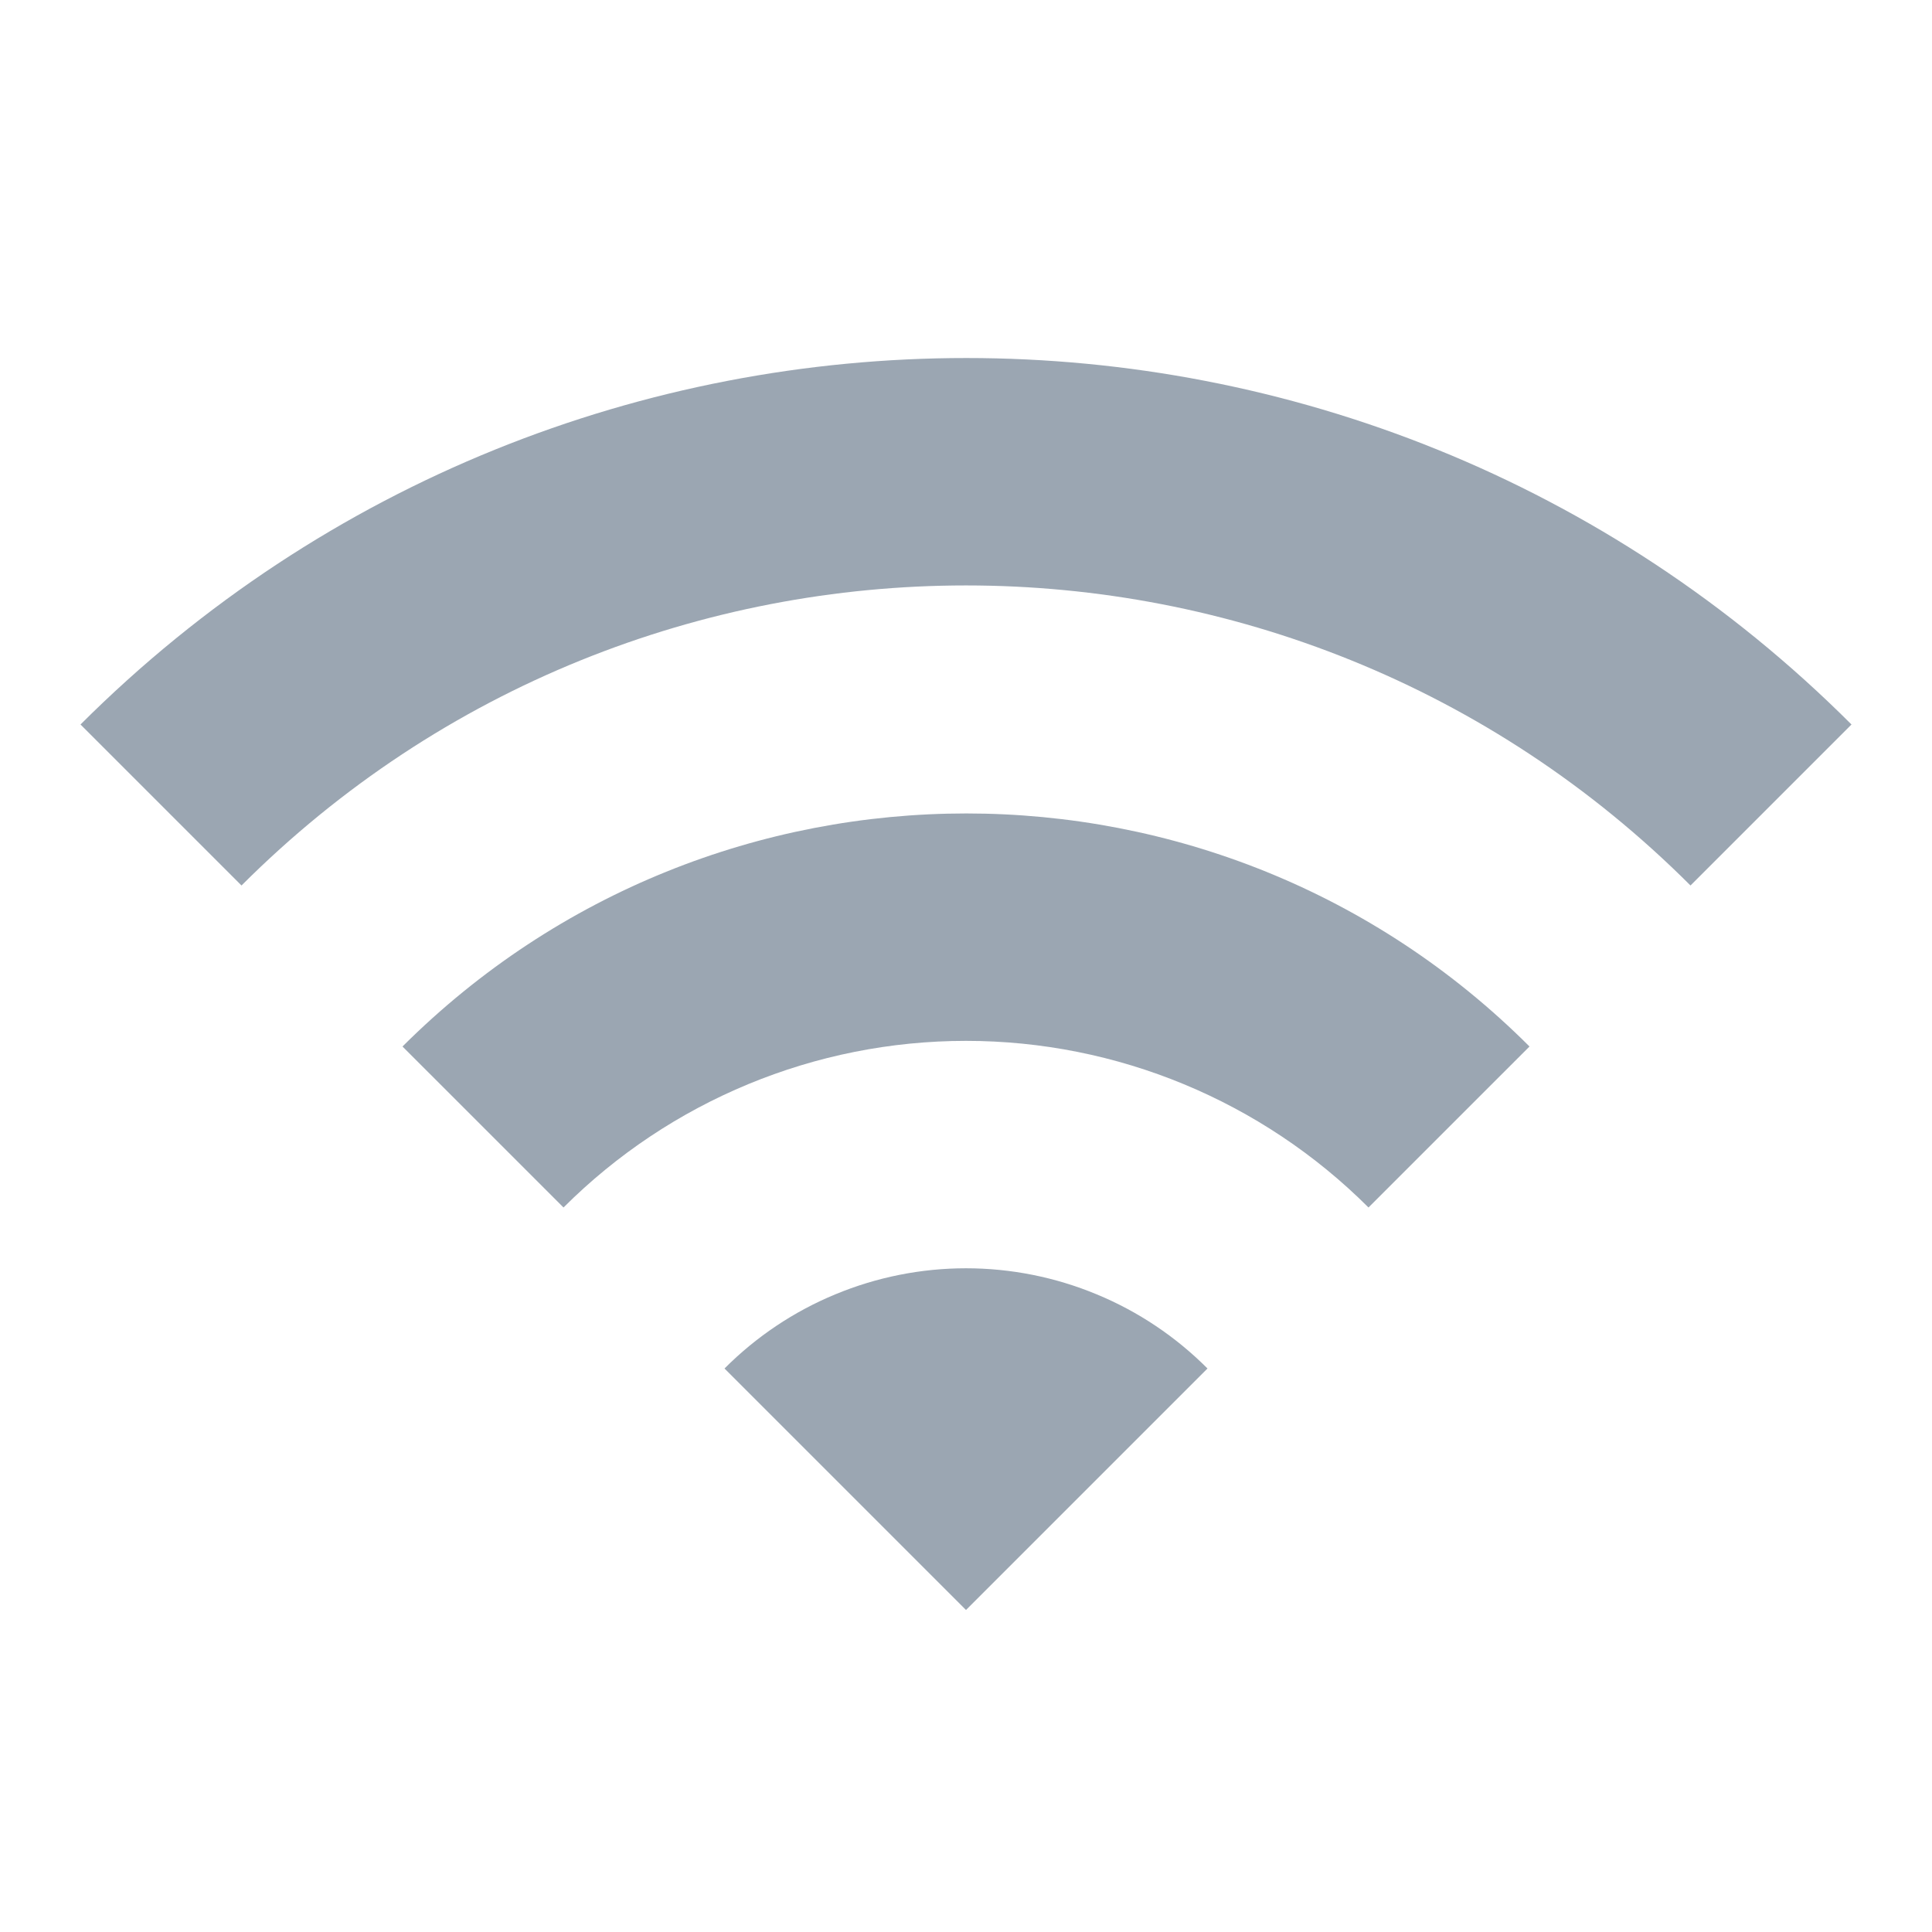 <svg width="24" height="24" viewBox="0 0 24 24" fill="none" xmlns="http://www.w3.org/2000/svg">
<path d="M1 9L3 11C7.97 6.03 16.03 6.03 21 11L23 9C16.93 2.93 7.08 2.93 1 9ZM9 17L12 20L15 17C14.606 16.605 14.139 16.292 13.624 16.079C13.109 15.865 12.557 15.755 12 15.755C11.443 15.755 10.891 15.865 10.376 16.079C9.861 16.292 9.394 16.605 9 17ZM5 13L7 15C8.326 13.675 10.125 12.93 12 12.93C13.875 12.93 15.674 13.675 17 15L19 13C15.14 9.14 8.87 9.14 5 13Z" fill="#9BA6B2"/>
</svg>
